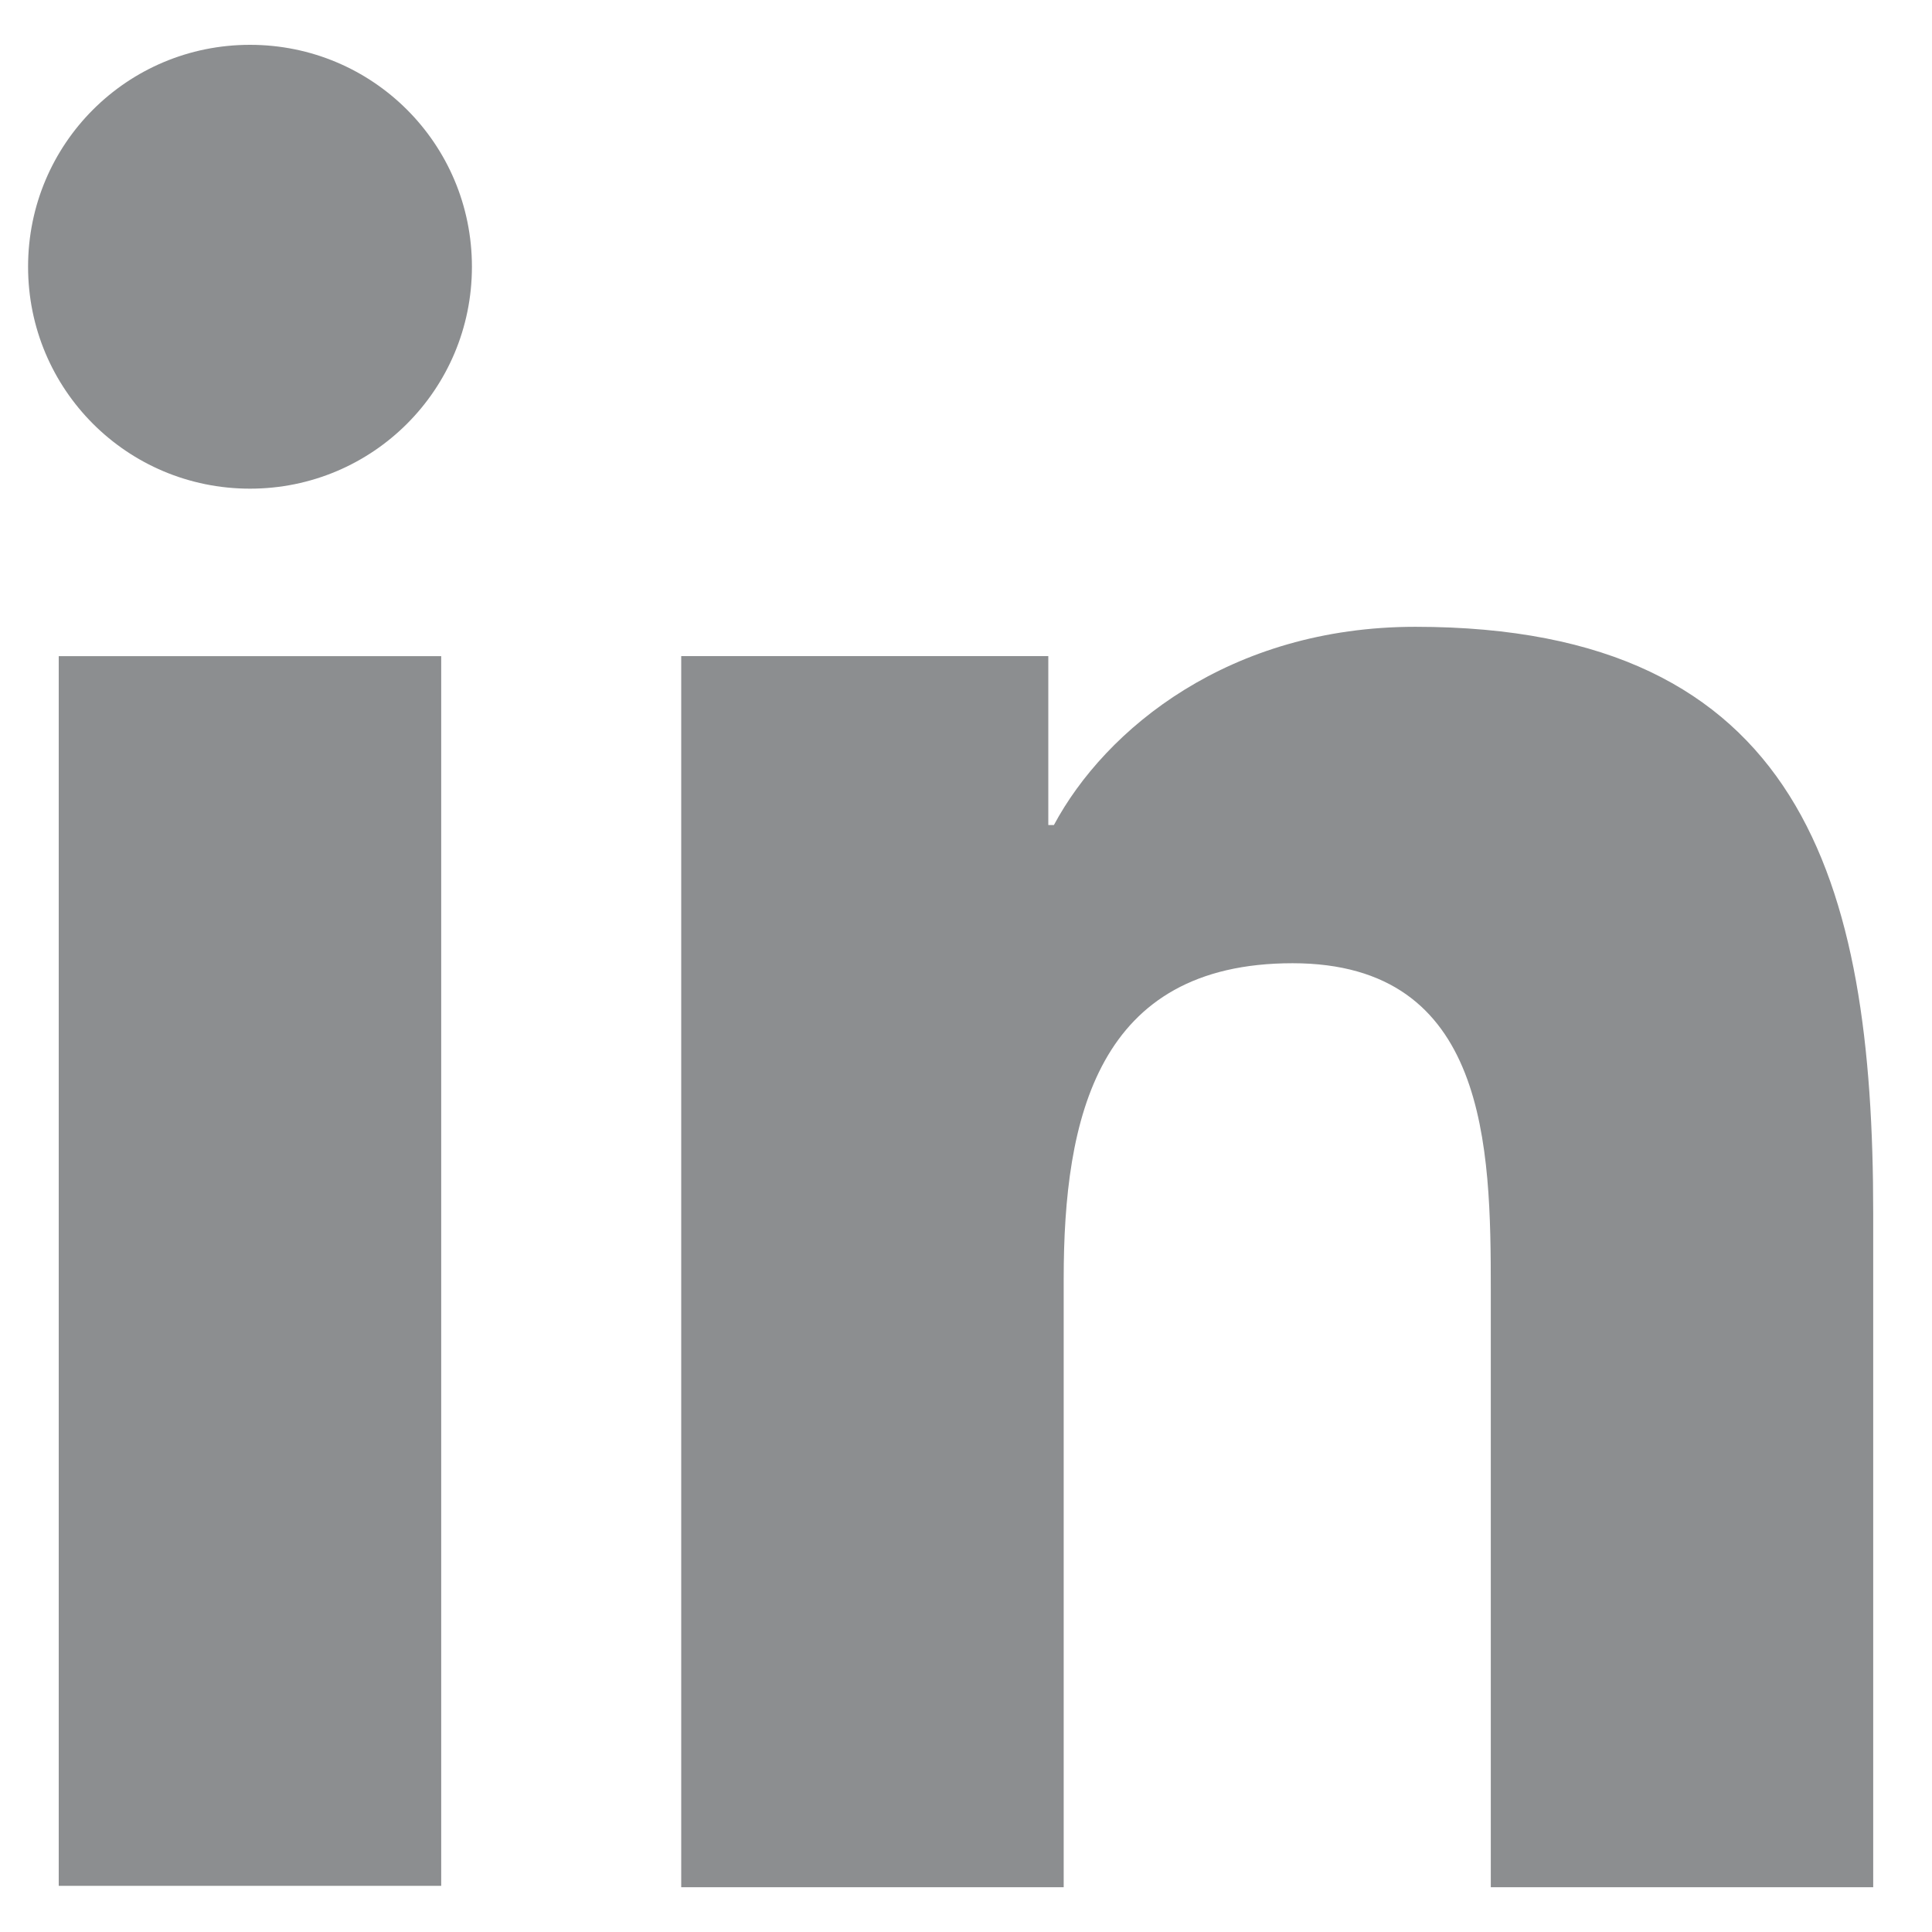 <svg width="30" height="30" viewBox="0 0 30 30" fill="none" xmlns="http://www.w3.org/2000/svg">
<path d="M0.912 10.189H6.851V29.283H0.912V10.189ZM3.882 0.696C5.789 0.696 7.328 2.234 7.328 4.142C7.328 6.049 5.789 7.588 3.882 7.588C1.974 7.588 0.436 6.049 0.436 4.142C0.436 2.234 1.974 0.696 3.882 0.696Z" fill="#8C8E90"/>
<path d="M10.578 10.188H16.278V12.811H16.365C17.167 11.315 19.096 9.733 21.978 9.733C27.982 9.733 29.087 13.678 29.087 18.836V29.305H23.149V20.028C23.149 17.817 23.105 14.957 20.071 14.957C17.037 14.957 16.517 17.362 16.517 19.855V29.305H10.578V10.188Z" fill="#8C8E90"/>
</svg>
